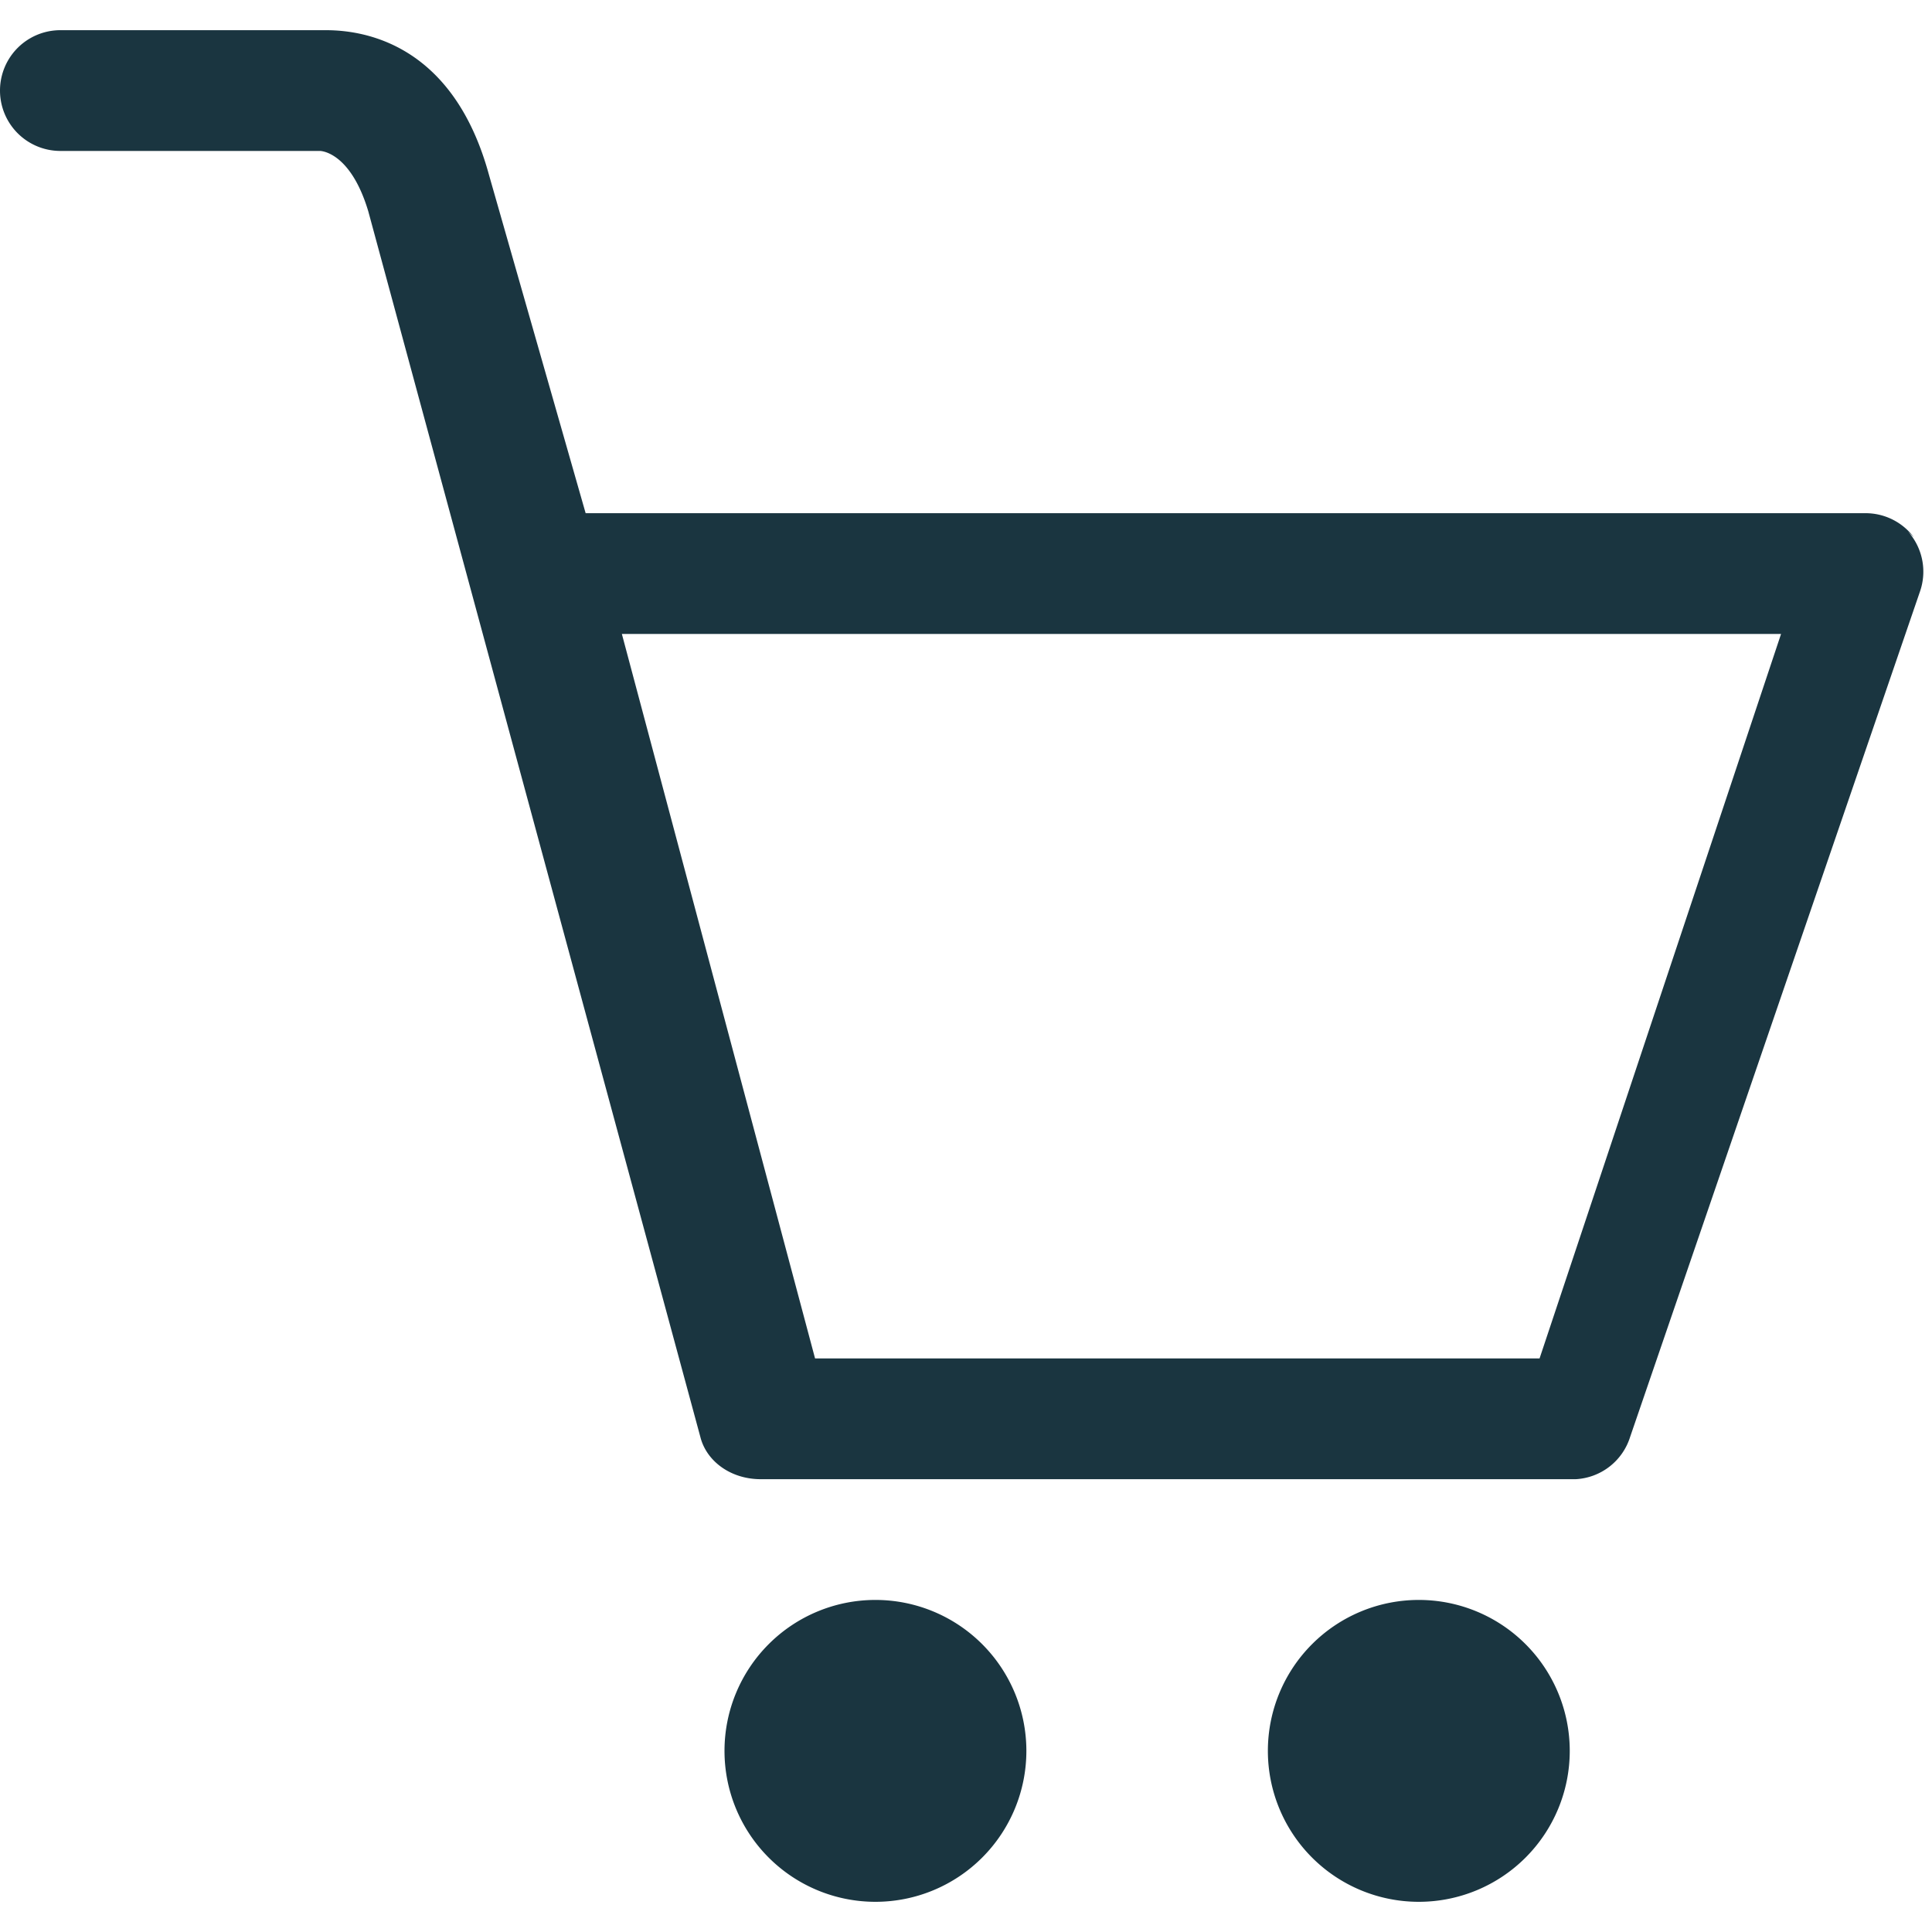 <svg viewBox="0 0 32 32" xmlns="http://www.w3.org/2000/svg"><path fill="#1A3540" d="M31.7 8.9a1 1 0 0 0-.8-.4H9.7L8.1 2.9C7.5.7 6 .5 5.4.5H1a1 1 0 1 0 0 2h4.3s.5 0 .8 1l5.5 20.3c.1.4.5.7 1 .7h13.5a1 1 0 0 0 .9-.7l4.8-14a1 1 0 0 0-.2-1zm-6.2 13.6h-12l-3.2-12h19.2zm-2 4a2.5 2.5 0 1 0 0 5 2.5 2.5 0 0 0 0-5zm-9 0a2.5 2.5 0 1 0 0 5 2.5 2.5 0 0 0 0-5z"/></svg>